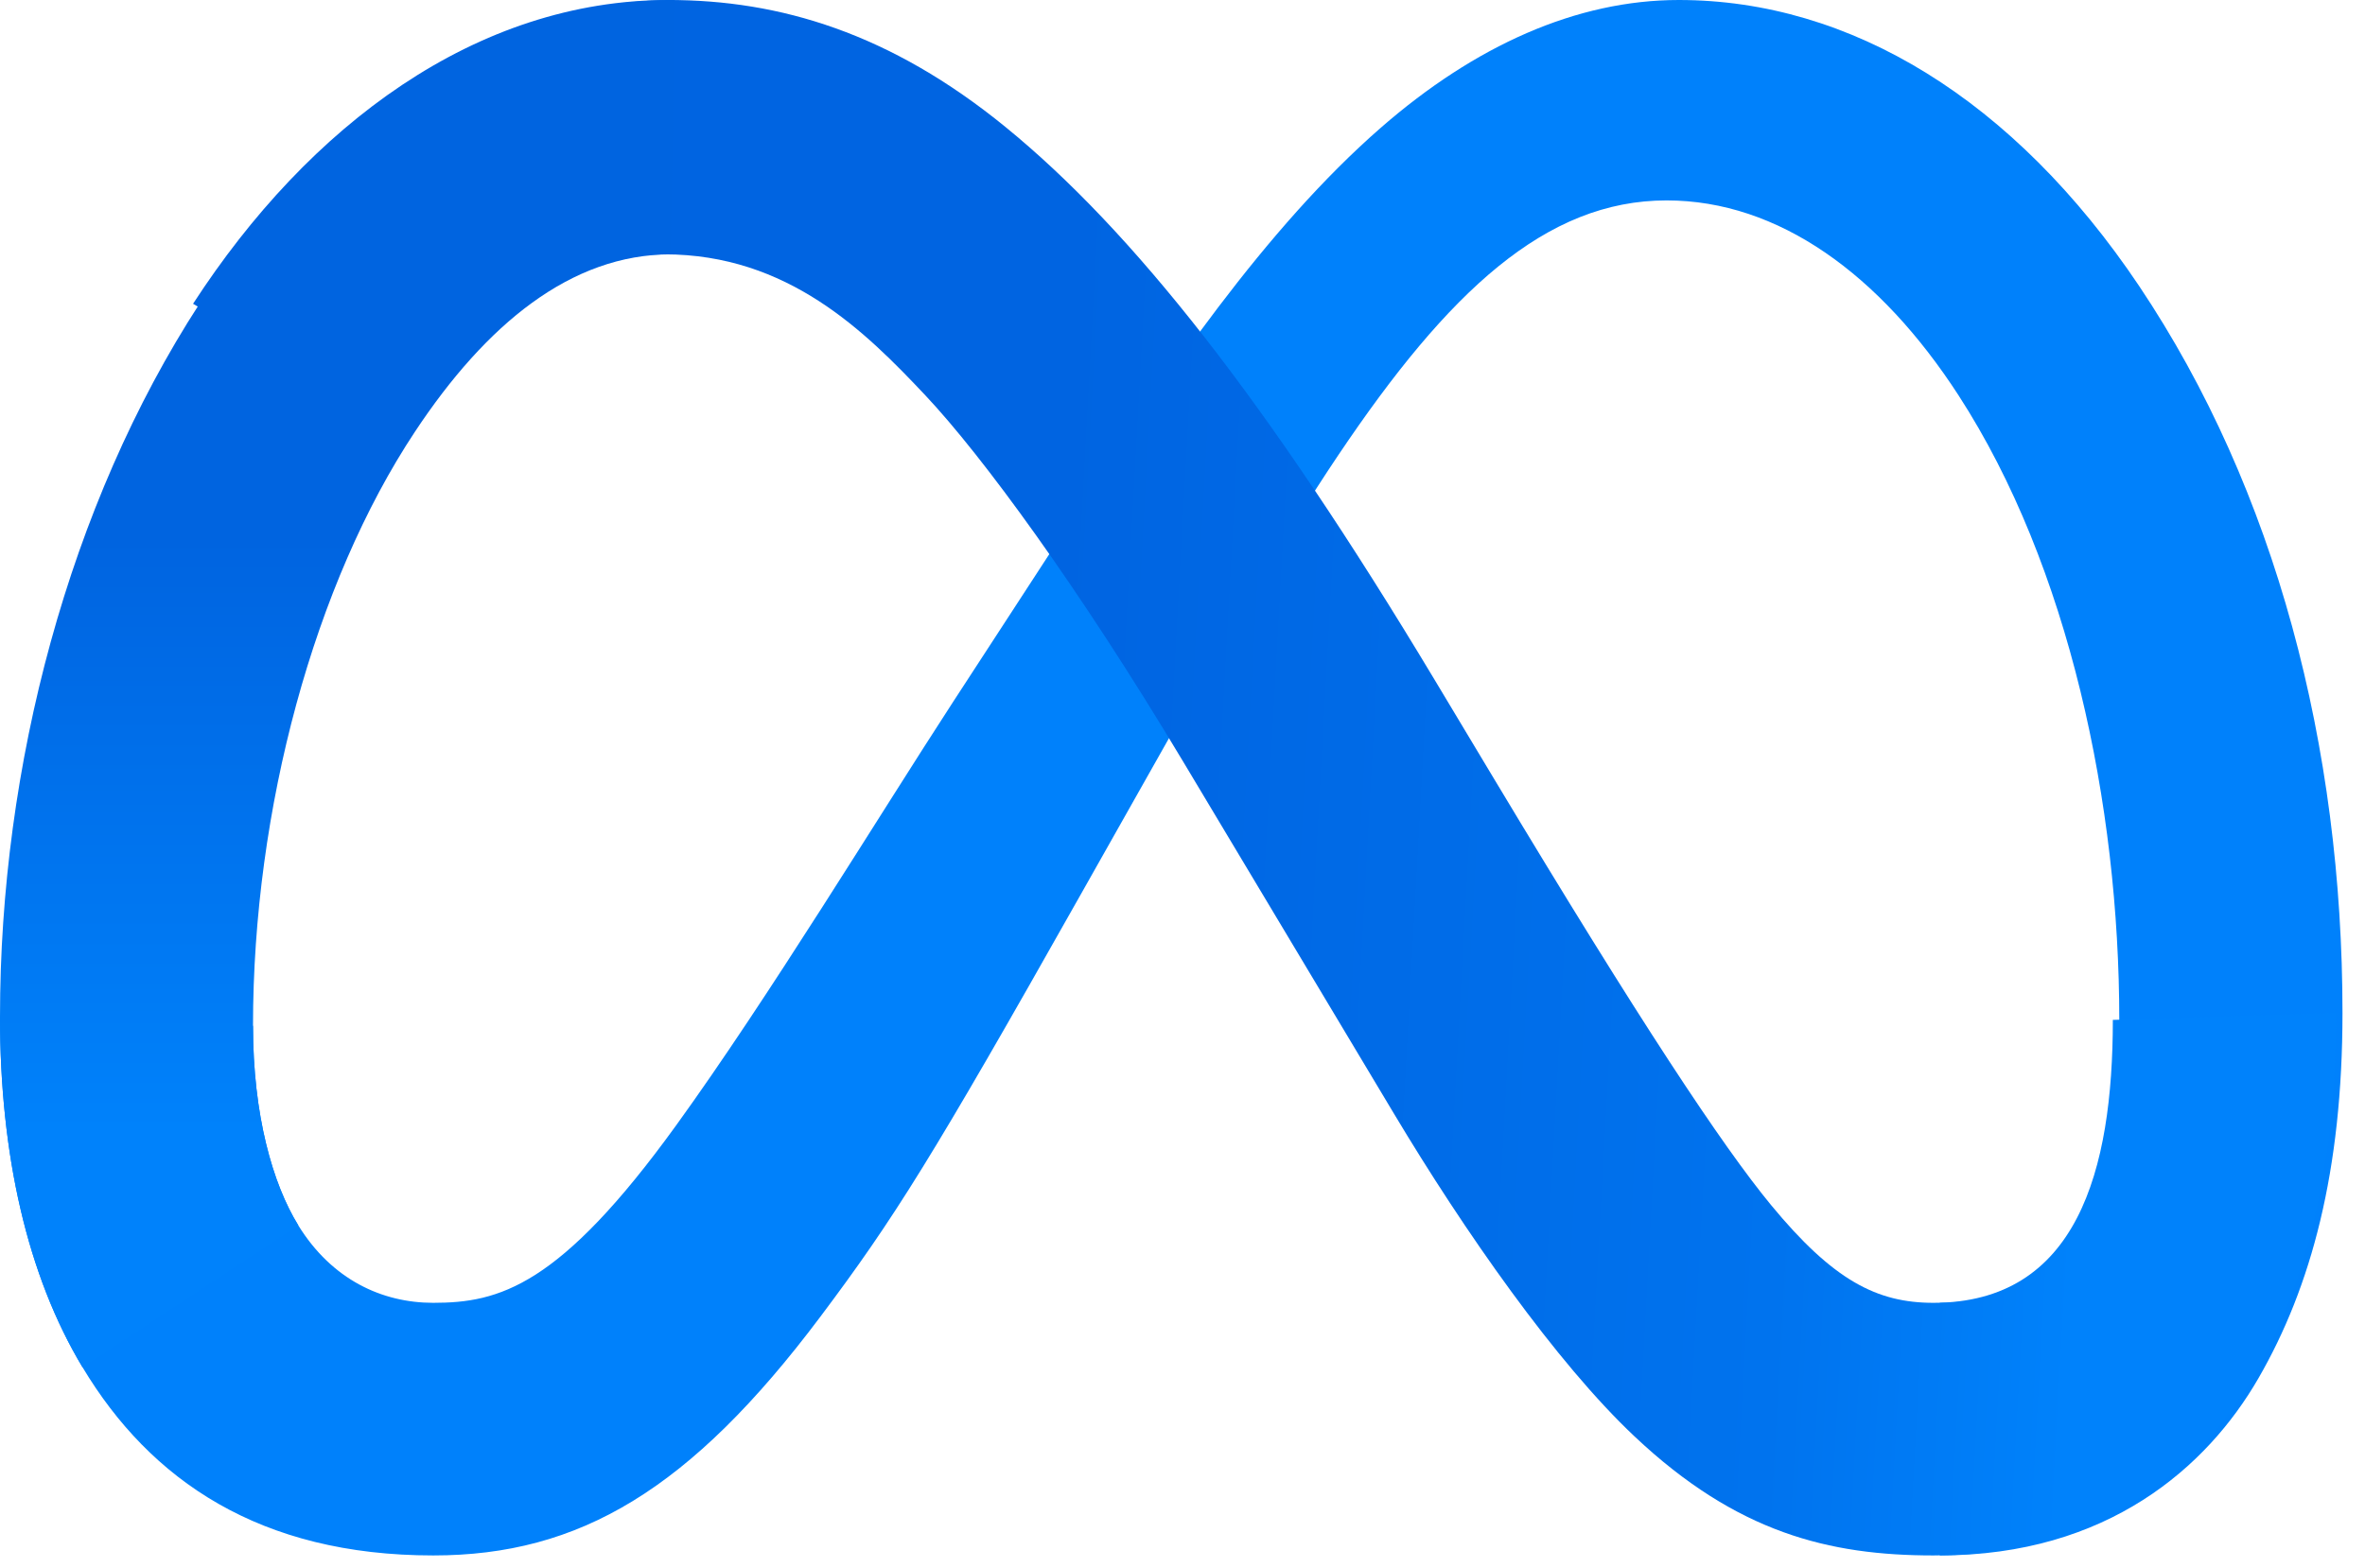 <svg width="98" height="65" viewBox="0 0 98 65" fill="none" xmlns="http://www.w3.org/2000/svg">
	<path d="M10.484 42.518C10.484 46.224 11.298 49.07 12.361 50.792C13.755 53.046 15.835 54.002 17.954 54.002C20.689 54.002 23.19 53.323 28.01 46.657C31.872 41.313 36.422 33.813 39.483 29.11L44.668 21.144C48.27 15.612 52.439 9.462 57.219 5.293C61.121 1.89 65.33 0 69.566 0C76.678 0 83.453 4.122 88.638 11.851C94.312 20.317 97.067 30.981 97.067 41.985C97.067 48.527 95.777 53.333 93.583 57.131C91.463 60.803 87.332 64.473 80.381 64.473V54.002C86.332 54.002 87.818 48.533 87.818 42.275C87.818 33.357 85.738 23.46 81.158 16.388C77.907 11.372 73.695 8.307 69.06 8.307C64.047 8.307 60.014 12.088 55.48 18.829C53.07 22.41 50.596 26.775 47.818 31.7L44.76 37.117C38.616 48.01 37.06 50.491 33.988 54.586C28.604 61.755 24.007 64.473 17.954 64.473C10.775 64.473 6.235 61.364 3.423 56.678C1.127 52.861 0 47.852 0 42.144L10.484 42.518Z" fill="#0081FB" />
	<path d="M8 12.591C12.807 5.181 19.744 0 27.7 0C32.307 0 36.888 1.364 41.671 5.269C46.903 9.539 52.479 16.57 59.436 28.159L61.931 32.317C67.953 42.349 71.379 47.511 73.384 49.944C75.963 53.07 77.769 54.002 80.115 54.002C86.066 54.002 87.551 48.533 87.551 42.275L96.8 41.985C96.8 48.527 95.51 53.333 93.317 57.131C91.197 60.803 87.065 64.473 80.115 64.473C75.794 64.473 71.966 63.534 67.733 59.541C64.479 56.476 60.675 51.031 57.748 46.137L49.043 31.595C44.675 24.297 40.668 18.856 38.349 16.392C35.855 13.742 32.648 10.542 27.531 10.542C23.389 10.542 19.872 13.448 16.928 17.894L8 12.591Z" fill="url(#paint0_linear_1_7)" />
	<path d="M27.797 10.542C23.656 10.542 20.138 13.448 17.195 17.894C13.033 24.175 10.484 33.532 10.484 42.518C10.484 46.224 11.298 49.07 12.361 50.792L3.423 56.678C1.127 52.861 0 47.852 0 42.144C0 31.764 2.849 20.945 8.267 12.591C13.073 5.181 20.01 0 27.966 0L27.797 10.542Z" fill="url(#paint1_linear_1_7)" />
	<defs>
		<linearGradient id="paint0_linear_1_7" x1="13.471" y1="39.494" x2="86.493" y2="43.525" gradientUnits="userSpaceOnUse">
			<stop stop-color="#0064E1" />
			<stop offset="0.4" stop-color="#0064E1" />
			<stop offset="0.83" stop-color="#0073EE" />
			<stop offset="1" stop-color="#0082FB" />
		</linearGradient>
		<linearGradient id="paint1_linear_1_7" x1="15.19" y1="46.92" x2="15.19" y2="22.279" gradientUnits="userSpaceOnUse">
			<stop stop-color="#0082FB" />
			<stop offset="1" stop-color="#0064E0" />
		</linearGradient>
	</defs>
</svg>
